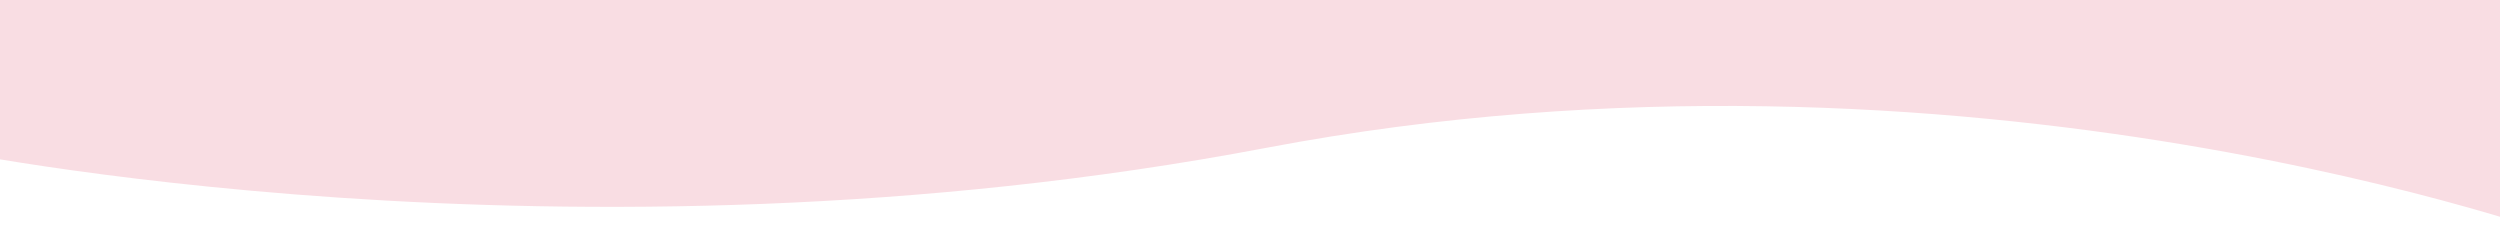 <svg width="1281" height="124" viewBox="0 0 1281 124" fill="none" xmlns="http://www.w3.org/2000/svg">
<g clip-path="url(#clip0_304_4)">
<path d="M-113.25 -477.998C-134.171 -508.829 -128.205 -538.333 -103.924 -562.219C-9.675 -655.113 1349.13 -879.671 1355.23 -410.554C1427.66 -173.82 1318.87 123.326 1318.87 123.326C1318.87 123.326 1007.37 7.66 648.867 75.745C290.368 143.829 -32.632 75.745 -32.632 75.745C-32.632 75.745 -154.376 -238.759 -66.115 -292.621C-5.23 -329.74 -3.727 -387.504 -75.467 -440.054C-90.906 -451.424 -104.12 -464.054 -113.521 -477.926L-113.25 -477.998Z" fill="#F9DDE3"/>
</g>
<defs>
<clipPath id="clip0_304_4">
<rect width="1281" height="124" fill="white"/>
</clipPath>
</defs>
</svg>
